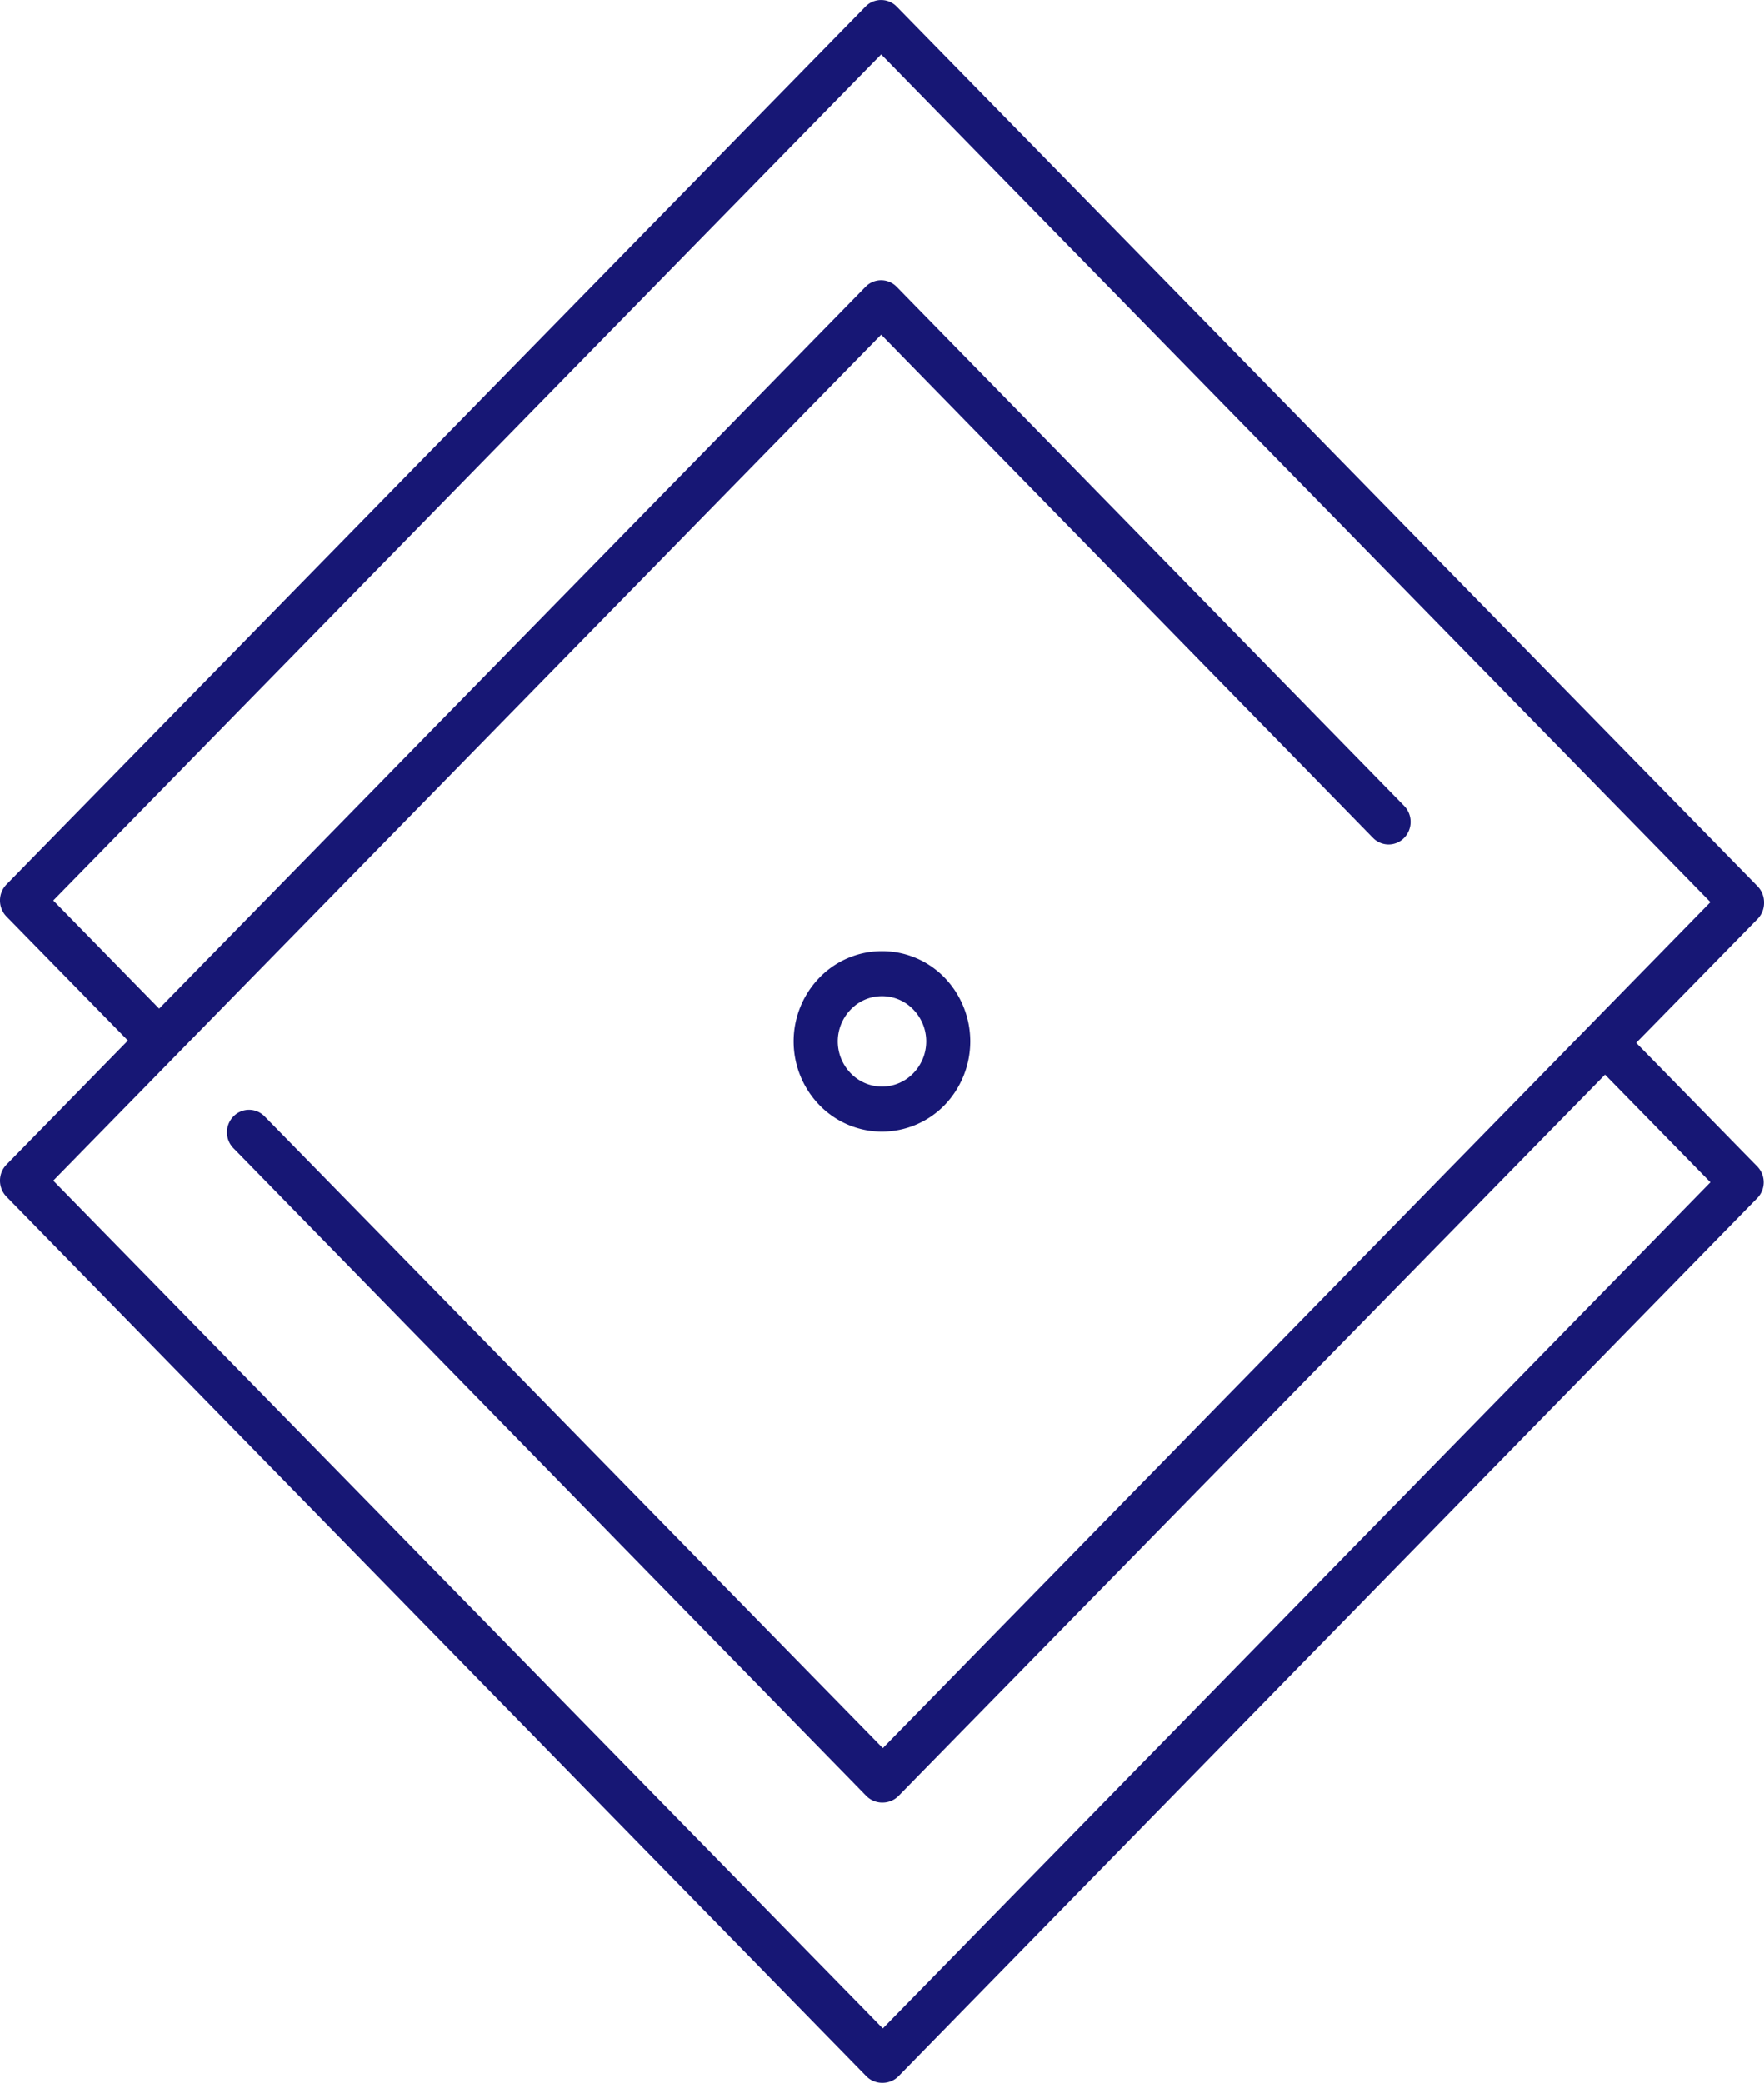 <?xml version="1.0" encoding="UTF-8"?> <svg xmlns="http://www.w3.org/2000/svg" viewBox="0 0 107.26 126.64"> <defs> <style>.cls-1{fill:#171775;}</style> </defs> <g id="Слой_2" data-name="Слой 2"> <g id="object"> <path class="cls-1" d="M53.68,126.64a1.35,1.35,0,0,1-1-.4L.39,72.76a1.4,1.4,0,0,1,0-1.94L52.63,17.44a1.32,1.32,0,0,1,1.89,0L85.38,49a1.4,1.4,0,0,1,0,1.94,1.32,1.32,0,0,1-1.9,0L53.58,20.35,3.24,71.79l50.44,51.54L104,71.89l-6.5-6.64a1.39,1.39,0,0,1,0-1.93,1.32,1.32,0,0,1,1.9,0l7.44,7.6a1.38,1.38,0,0,1,0,1.94L54.63,126.24A1.35,1.35,0,0,1,53.68,126.64Z"></path> <path class="cls-1" d="M53.68,109.6a1.36,1.36,0,0,1-1-.4L14.2,69.82a1.38,1.38,0,0,1,0-1.94,1.32,1.32,0,0,1,1.89,0l37.59,38.41L104,54.85,53.58,3.31,3.24,54.75l6.45,6.59a1.38,1.38,0,0,1,0,1.94,1.33,1.33,0,0,1-1.9,0L.39,55.72a1.4,1.4,0,0,1,0-1.94L52.63.4a1.32,1.32,0,0,1,1.89,0l52.34,53.48a1.41,1.41,0,0,1,.4,1,1.4,1.4,0,0,1-.4,1L54.63,109.2A1.36,1.36,0,0,1,53.68,109.6Z"></path> <path class="cls-1" d="M53.63,68.81a5.3,5.3,0,0,1-3.8-1.61,5.57,5.57,0,0,1,0-7.76,5.29,5.29,0,0,1,7.6,0,5.59,5.59,0,0,1,0,7.76A5.32,5.32,0,0,1,53.63,68.81Zm0-8.24a2.63,2.63,0,0,0-1.9.81,2.78,2.78,0,0,0,0,3.88,2.64,2.64,0,0,0,3.8,0,2.78,2.78,0,0,0,0-3.88A2.63,2.63,0,0,0,53.63,60.57Z"></path> </g> </g> </svg> 